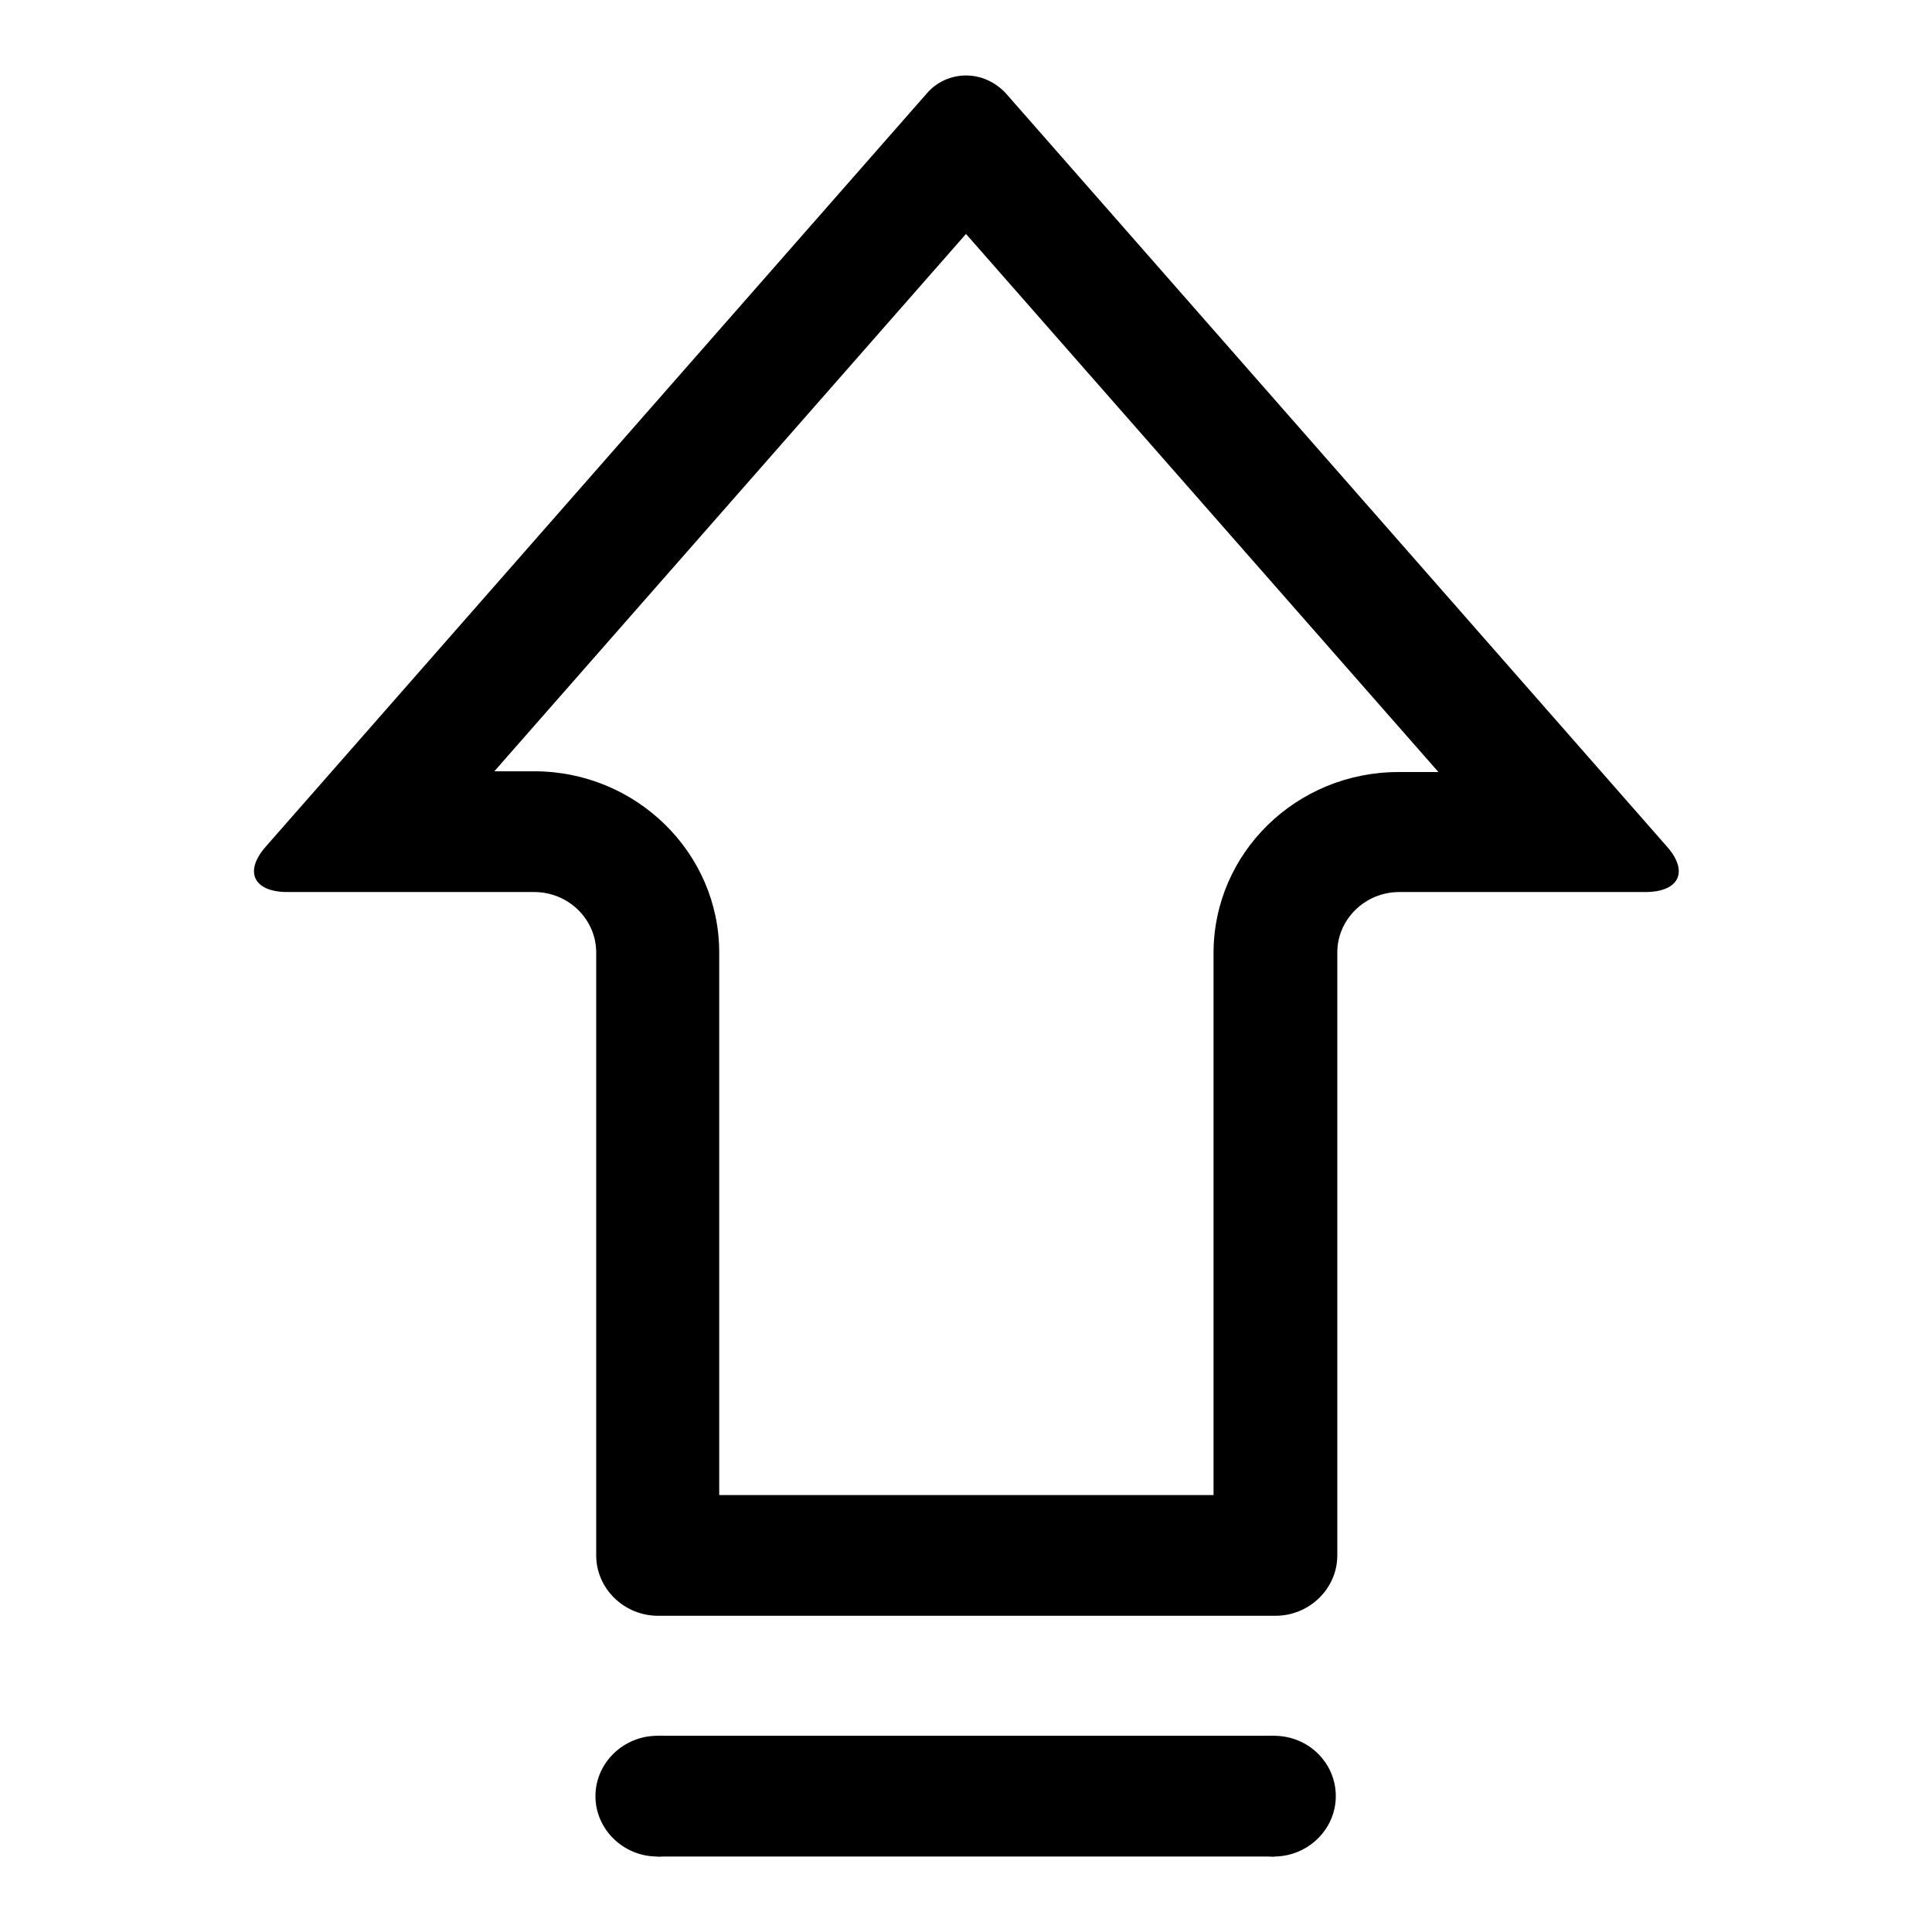 <?xml version="1.0" encoding="utf-8"?>
<!-- Svg Vector Icons : http://www.onlinewebfonts.com/icon -->
<!DOCTYPE svg PUBLIC "-//W3C//DTD SVG 1.1//EN" "http://www.w3.org/Graphics/SVG/1.1/DTD/svg11.dtd">
<svg version="1.1" xmlns="http://www.w3.org/2000/svg" xmlns:xlink="http://www.w3.org/1999/xlink" x="0px" y="0px" viewBox="0 0 256 256" enable-background="new 0 0 256 256" xml:space="preserve">
<g><g><path fill="#000000" d="M128,31l62.6,71.3h-5.3c-13.5,0-24.5,10.7-24.5,24v71.8H95.3v-71.9c0-13.2-11-24-24.5-24h-5.3L128,31 M128,10c-1.9,0-3.9,0.8-5.3,2.5l-87.5,99.7c-2.9,3.3-1.6,6,2.9,6h32.7c4.5,0,8.2,3.6,8.2,8v79.9c0,4.4,3.7,8,8.2,8h81.8c4.5,0,8.2-3.6,8.2-8v-79.9c0-4.4,3.7-8,8.2-8H218c4.5,0,5.8-2.7,2.9-6l-87.5-99.7C131.9,10.8,129.9,10,128,10L128,10z"/><path fill="#000000" d="M95.3,238c0,4.4-3.7,8-8.2,8s-8.2-3.6-8.2-8c0-4.4,3.7-8,8.2-8C91.6,230,95.3,233.6,95.3,238z"/><path fill="#000000" d="M177,238c0,4.4-3.7,8-8.2,8c-4.5,0-8.2-3.6-8.2-8c0-4.4,3.7-8,8.2-8C173.4,230,177,233.6,177,238z"/><path fill="#000000" d="M87.1,230h81.8v16H87.1V230z"/></g></g>
</svg>